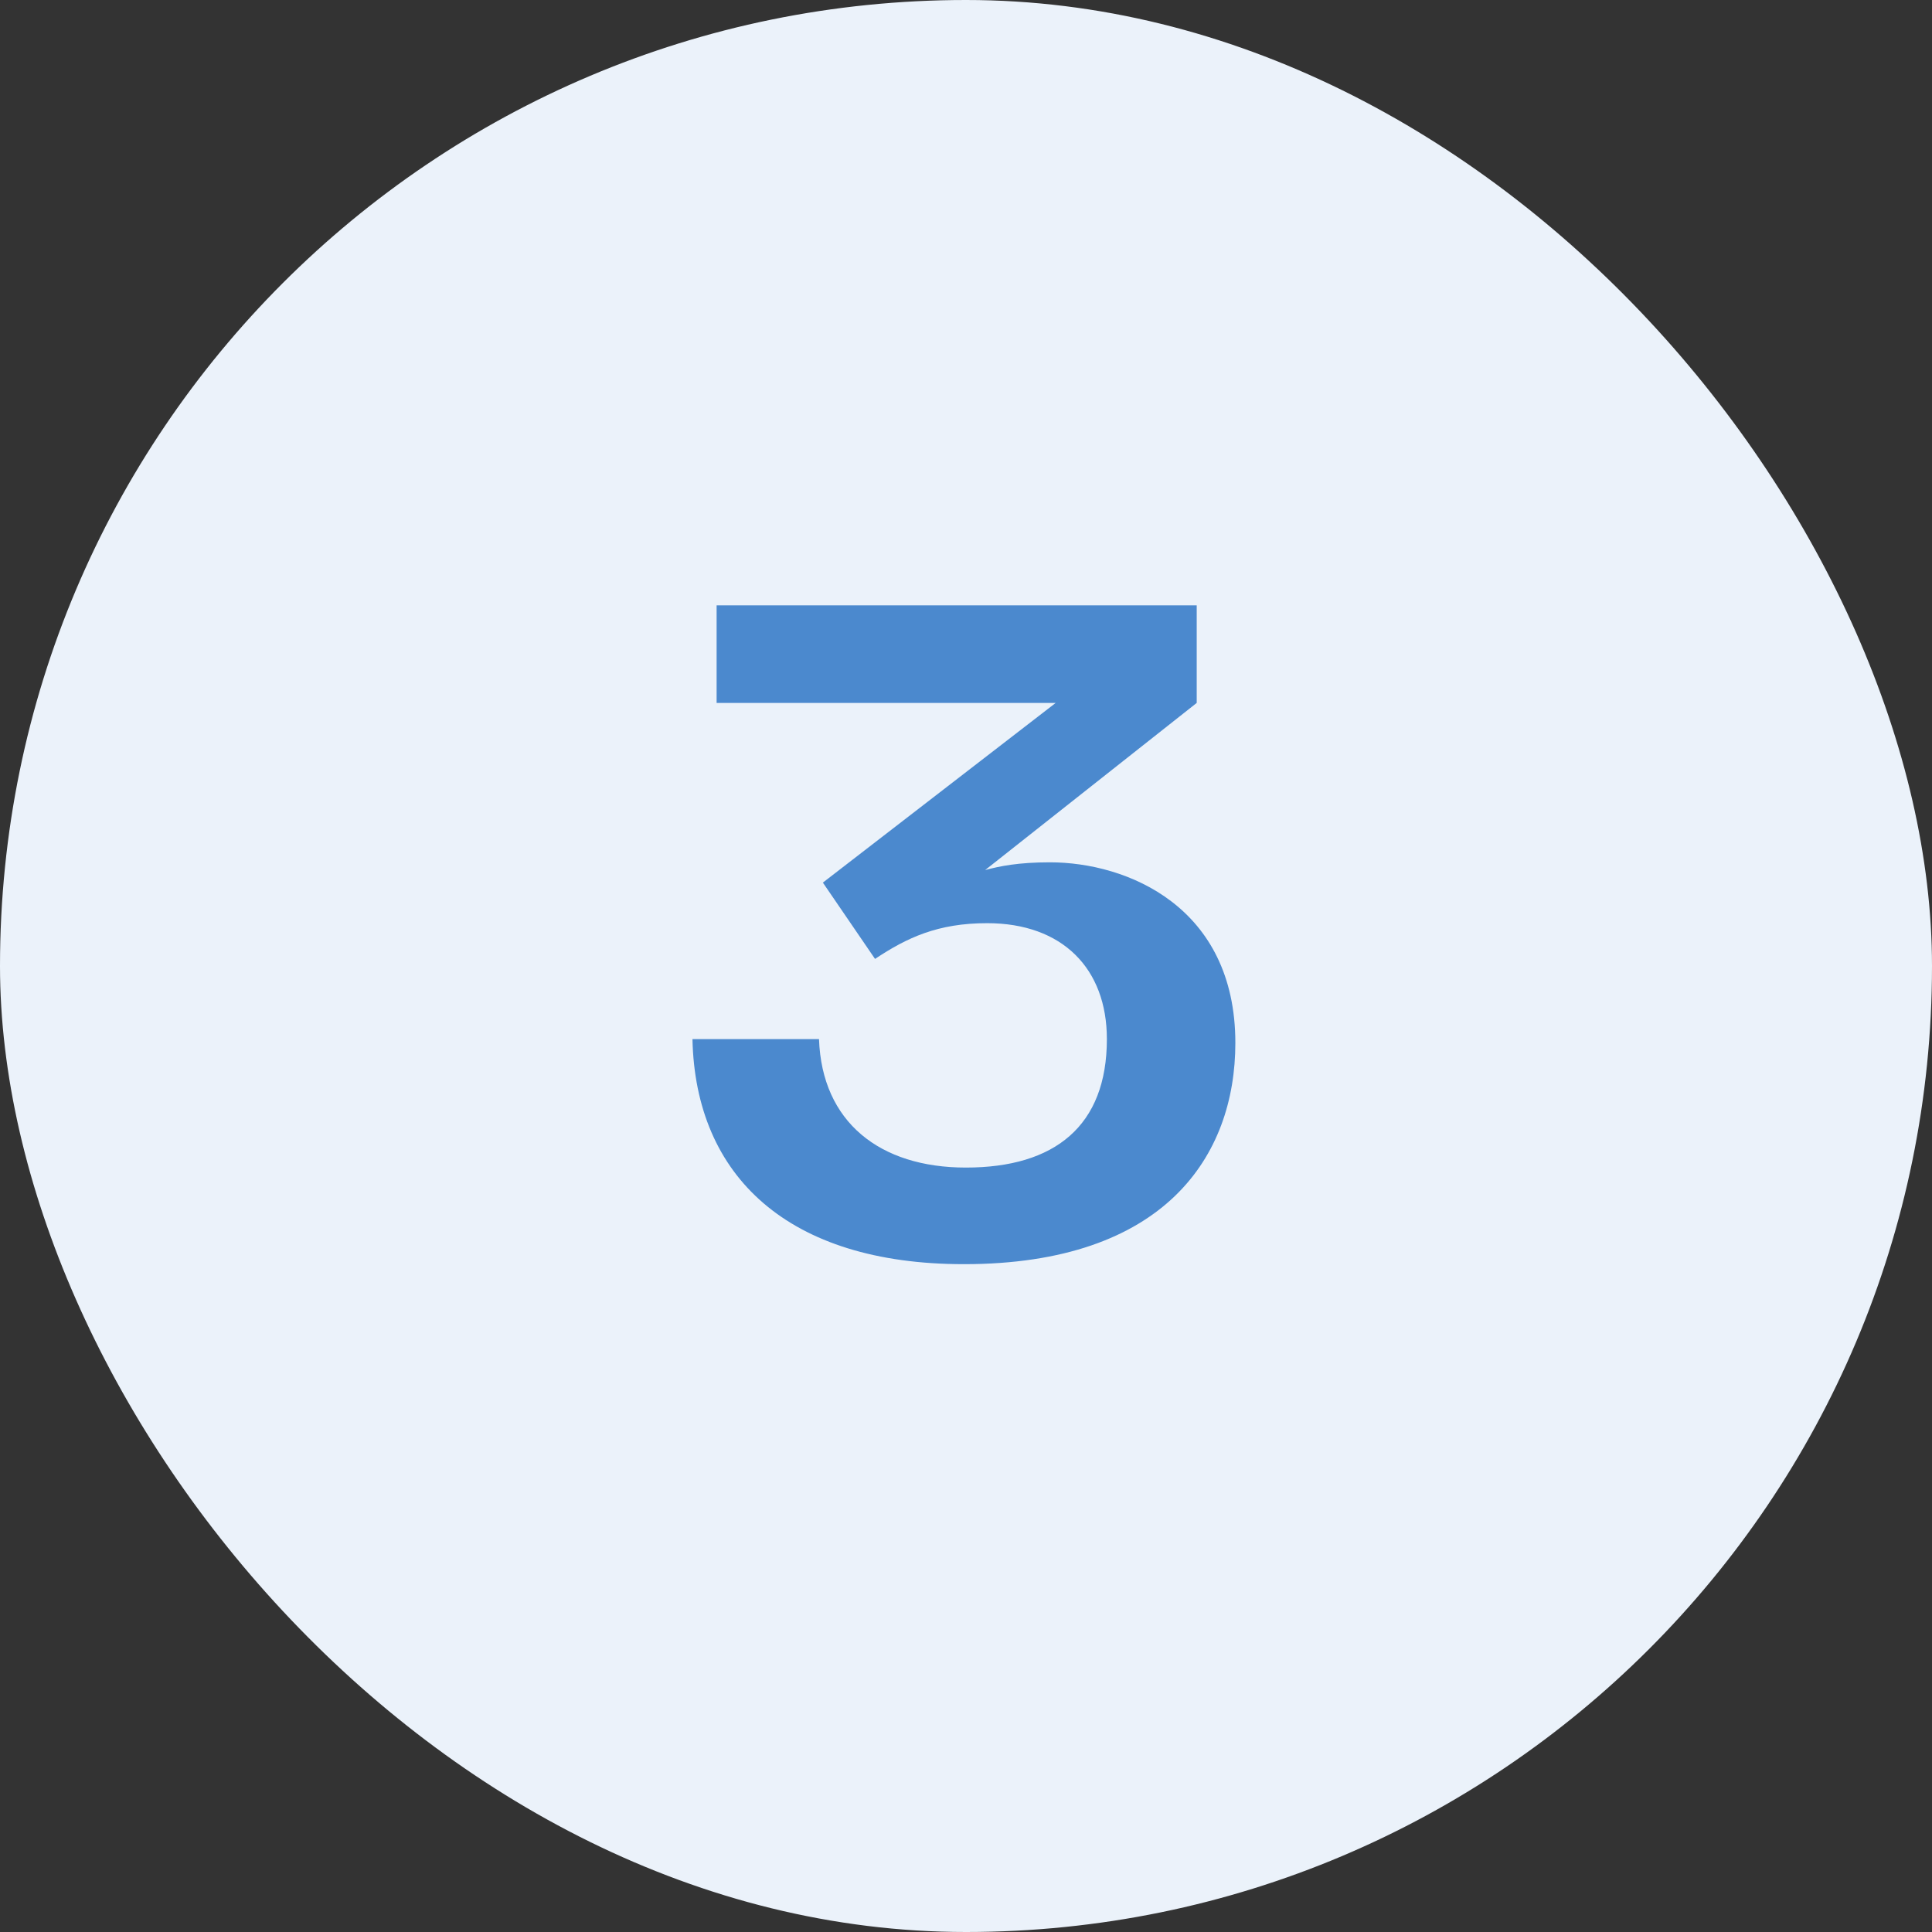 <svg width="48" height="48" viewBox="0 0 48 48" fill="none" xmlns="http://www.w3.org/2000/svg">
<rect x="0" y="0" width="48" height="48" fill="#333333" stroke="none"/>
<rect width="48" height="48" rx="24" fill="#EBF2FA"/>
<path d="M17.204 25.816H20.348C20.42 27.88 21.86 29.008 23.996 29.008C26.204 29.008 27.5 27.976 27.5 25.816C27.5 24.064 26.396 22.936 24.524 22.936C23.3 22.936 22.532 23.296 21.74 23.824L20.444 21.928L26.228 17.464H17.804V15.04H29.732V17.464L24.476 21.616C24.836 21.52 25.292 21.424 26.084 21.424C28.004 21.424 30.692 22.528 30.692 25.912C30.692 28.72 28.94 31.408 23.948 31.408C19.58 31.408 17.276 29.224 17.204 25.816Z" fill="#4B89CE"/>
</svg>
